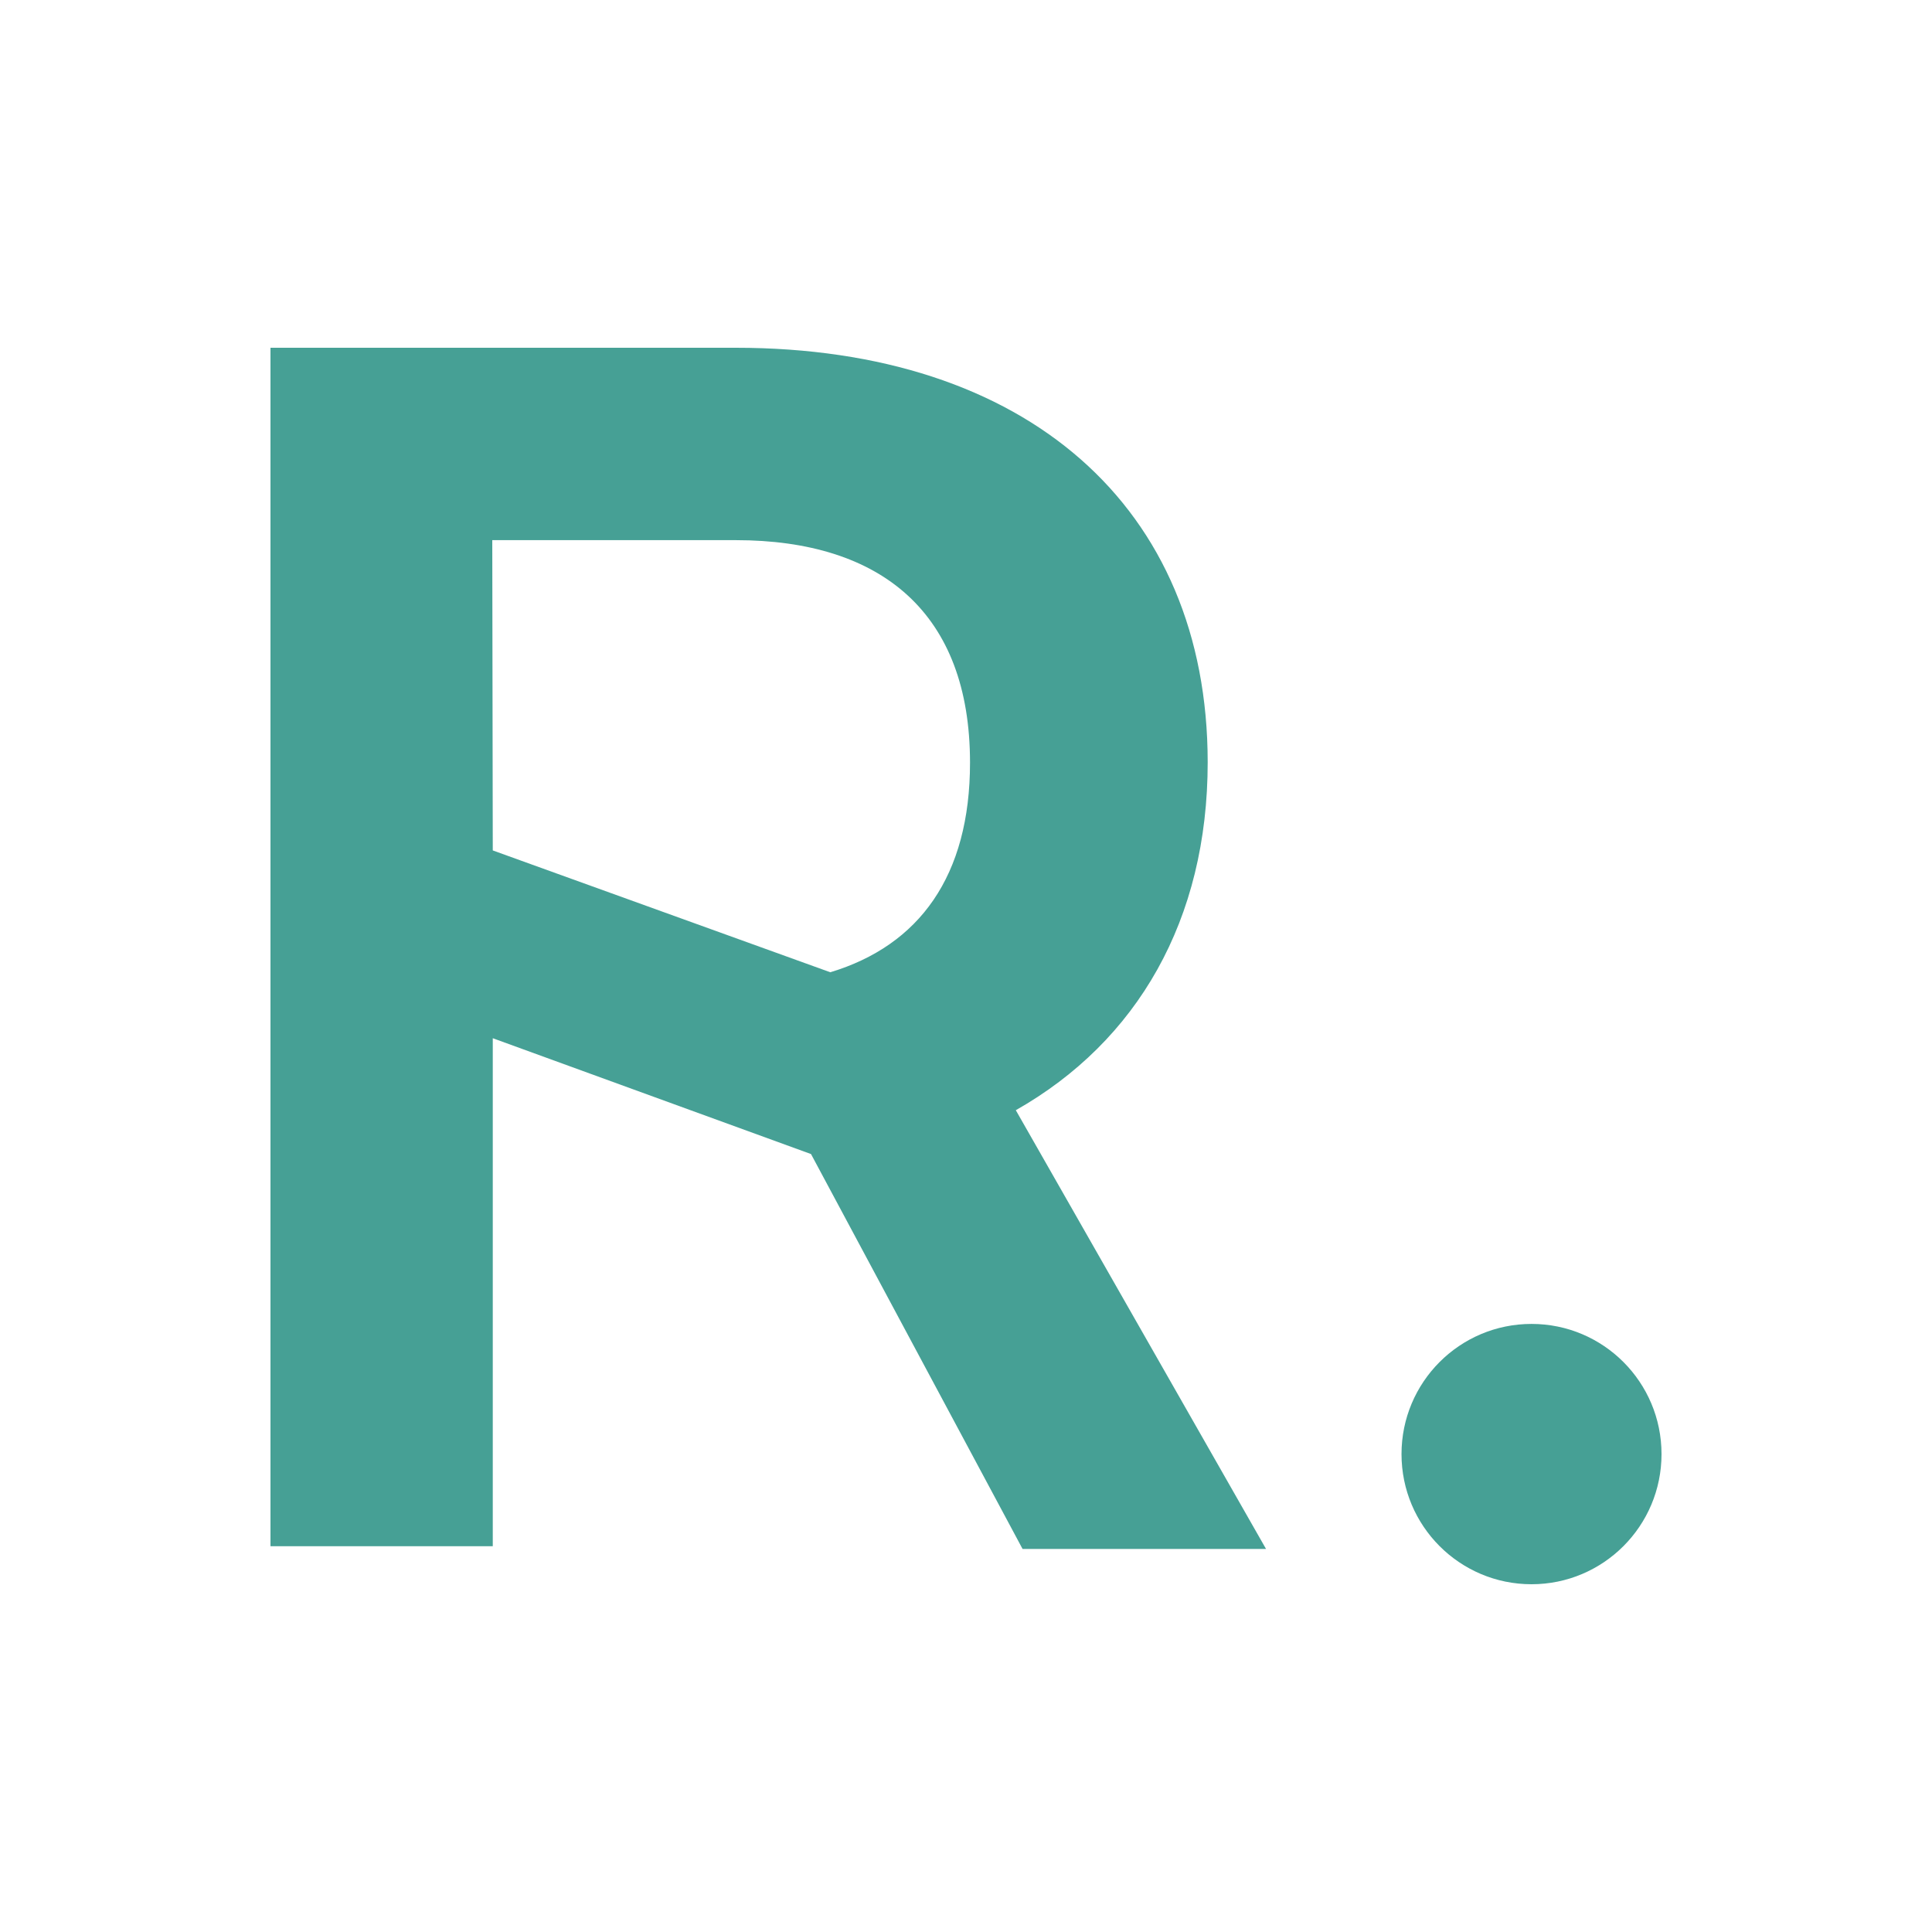 <svg width="50" height="50" viewBox="0 0 50 50" fill="none" xmlns="http://www.w3.org/2000/svg">
<path fill-rule="evenodd" clip-rule="evenodd" d="M26.464 40.087H32.765L26.289 28.732C29.438 26.947 31.255 23.804 31.255 19.725C31.251 13.12 26.564 9 19.041 9H7V40.016H12.753V26.869L20.989 29.867L26.464 40.087ZM12.74 13.979H19.041C22.823 13.979 25.104 15.872 25.104 19.738C25.104 22.672 23.789 24.468 21.488 25.162L12.753 22.009L12.74 13.979Z" fill="#46A095"/>
<path d="M43 37.632C43 39.492 41.494 41 39.636 41C37.777 41 36.271 39.492 36.271 37.632C36.271 35.771 37.777 34.263 39.636 34.263C41.494 34.263 43 35.771 43 37.632Z" fill="#46A095"/>
</svg>
